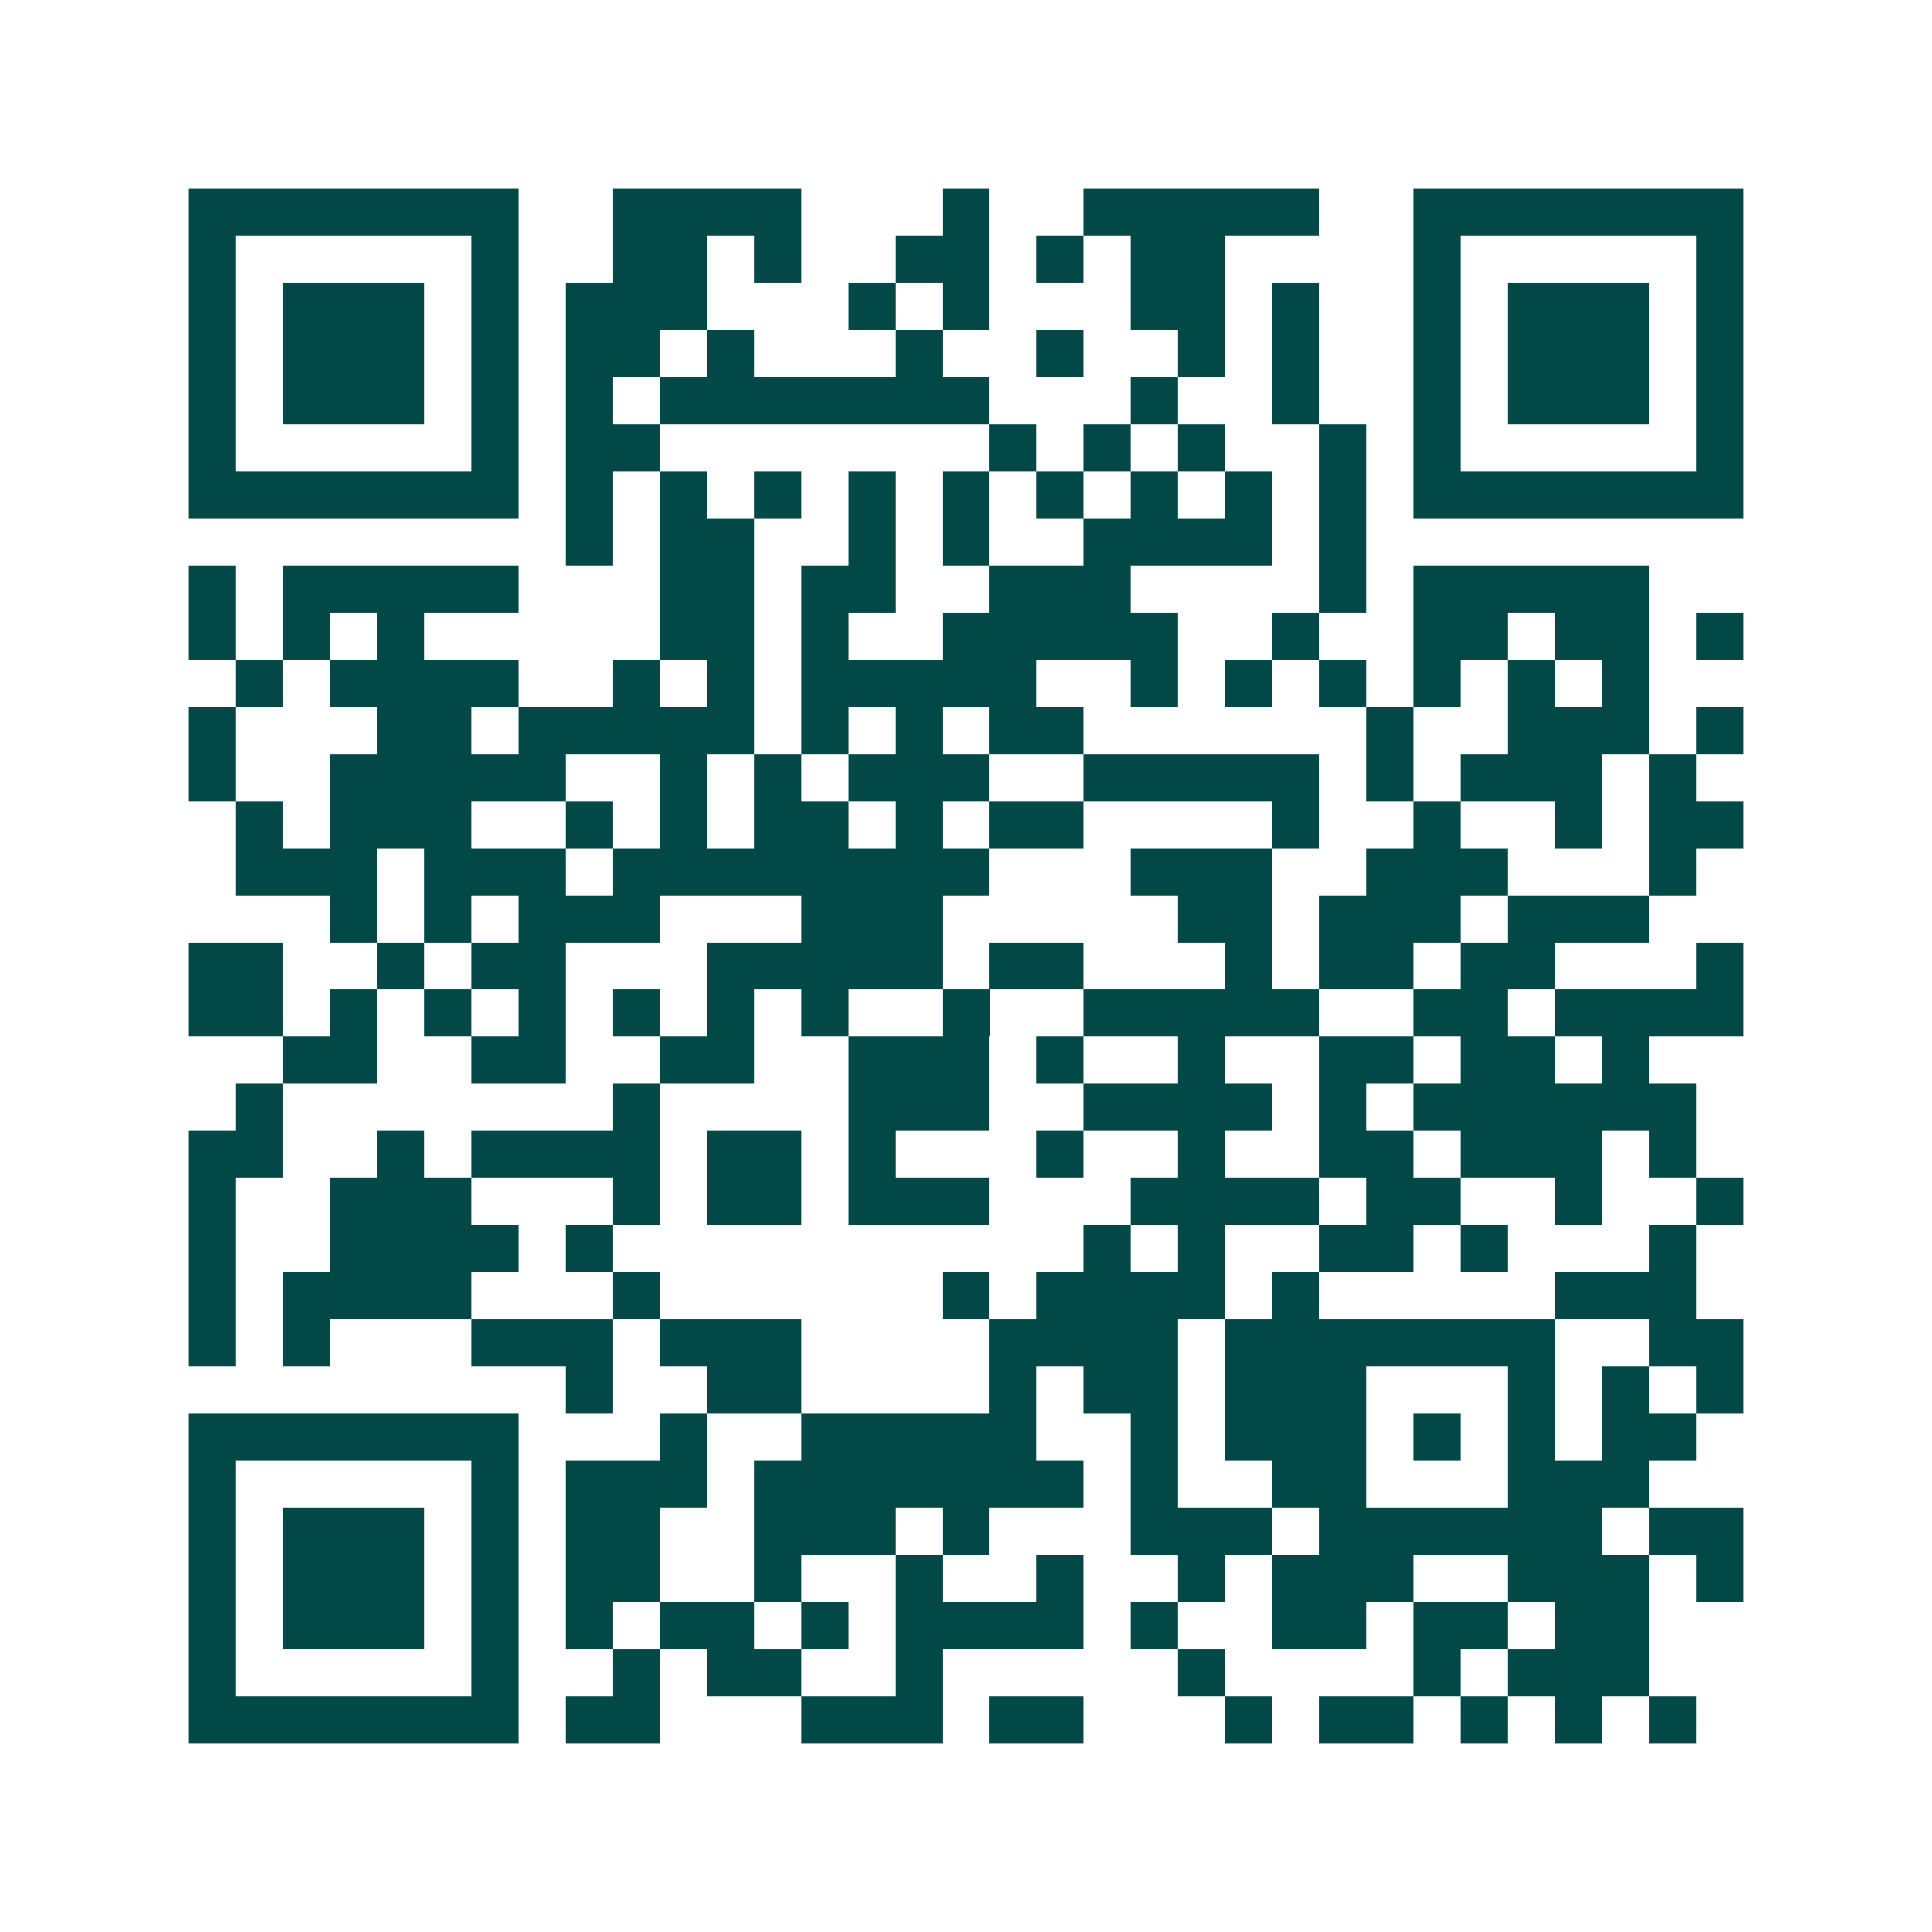 <svg xmlns="http://www.w3.org/2000/svg" width="200" height="200" viewBox="0 0 41 41" shape-rendering="crispEdges"><path fill="#ffffff" d="M0 0h41v41H0z"/><path stroke="#014847" d="M4 4.5h7m2 0h4m3 0h1m2 0h5m2 0h7M4 5.5h1m5 0h1m2 0h2m1 0h1m2 0h2m1 0h1m1 0h2m4 0h1m5 0h1M4 6.5h1m1 0h3m1 0h1m1 0h3m3 0h1m1 0h1m3 0h2m1 0h1m2 0h1m1 0h3m1 0h1M4 7.5h1m1 0h3m1 0h1m1 0h2m1 0h1m3 0h1m2 0h1m2 0h1m1 0h1m2 0h1m1 0h3m1 0h1M4 8.5h1m1 0h3m1 0h1m1 0h1m1 0h7m3 0h1m2 0h1m2 0h1m1 0h3m1 0h1M4 9.5h1m5 0h1m1 0h2m7 0h1m1 0h1m1 0h1m2 0h1m1 0h1m5 0h1M4 10.5h7m1 0h1m1 0h1m1 0h1m1 0h1m1 0h1m1 0h1m1 0h1m1 0h1m1 0h1m1 0h7M12 11.5h1m1 0h2m2 0h1m1 0h1m2 0h4m1 0h1M4 12.5h1m1 0h5m3 0h2m1 0h2m2 0h3m4 0h1m1 0h5M4 13.5h1m1 0h1m1 0h1m5 0h2m1 0h1m2 0h5m2 0h1m2 0h2m1 0h2m1 0h1M5 14.5h1m1 0h4m2 0h1m1 0h1m1 0h5m2 0h1m1 0h1m1 0h1m1 0h1m1 0h1m1 0h1M4 15.5h1m3 0h2m1 0h5m1 0h1m1 0h1m1 0h2m6 0h1m2 0h3m1 0h1M4 16.5h1m2 0h5m2 0h1m1 0h1m1 0h3m2 0h5m1 0h1m1 0h3m1 0h1M5 17.5h1m1 0h3m2 0h1m1 0h1m1 0h2m1 0h1m1 0h2m4 0h1m2 0h1m2 0h1m1 0h2M5 18.5h3m1 0h3m1 0h8m3 0h3m2 0h3m3 0h1M7 19.5h1m1 0h1m1 0h3m3 0h3m5 0h2m1 0h3m1 0h3M4 20.5h2m2 0h1m1 0h2m3 0h5m1 0h2m3 0h1m1 0h2m1 0h2m3 0h1M4 21.5h2m1 0h1m1 0h1m1 0h1m1 0h1m1 0h1m1 0h1m2 0h1m2 0h5m2 0h2m1 0h4M6 22.5h2m2 0h2m2 0h2m2 0h3m1 0h1m2 0h1m2 0h2m1 0h2m1 0h1M5 23.5h1m7 0h1m4 0h3m2 0h4m1 0h1m1 0h6M4 24.5h2m2 0h1m1 0h4m1 0h2m1 0h1m3 0h1m2 0h1m2 0h2m1 0h3m1 0h1M4 25.5h1m2 0h3m3 0h1m1 0h2m1 0h3m3 0h4m1 0h2m2 0h1m2 0h1M4 26.5h1m2 0h4m1 0h1m10 0h1m1 0h1m2 0h2m1 0h1m3 0h1M4 27.5h1m1 0h4m3 0h1m6 0h1m1 0h4m1 0h1m5 0h3M4 28.5h1m1 0h1m3 0h3m1 0h3m4 0h4m1 0h7m2 0h2M12 29.5h1m2 0h2m4 0h1m1 0h2m1 0h3m3 0h1m1 0h1m1 0h1M4 30.5h7m3 0h1m2 0h5m2 0h1m1 0h3m1 0h1m1 0h1m1 0h2M4 31.5h1m5 0h1m1 0h3m1 0h7m1 0h1m2 0h2m3 0h3M4 32.5h1m1 0h3m1 0h1m1 0h2m2 0h3m1 0h1m3 0h3m1 0h6m1 0h2M4 33.5h1m1 0h3m1 0h1m1 0h2m2 0h1m2 0h1m2 0h1m2 0h1m1 0h3m2 0h3m1 0h1M4 34.5h1m1 0h3m1 0h1m1 0h1m1 0h2m1 0h1m1 0h4m1 0h1m2 0h2m1 0h2m1 0h2M4 35.5h1m5 0h1m2 0h1m1 0h2m2 0h1m5 0h1m4 0h1m1 0h3M4 36.5h7m1 0h2m3 0h3m1 0h2m3 0h1m1 0h2m1 0h1m1 0h1m1 0h1"/></svg>
